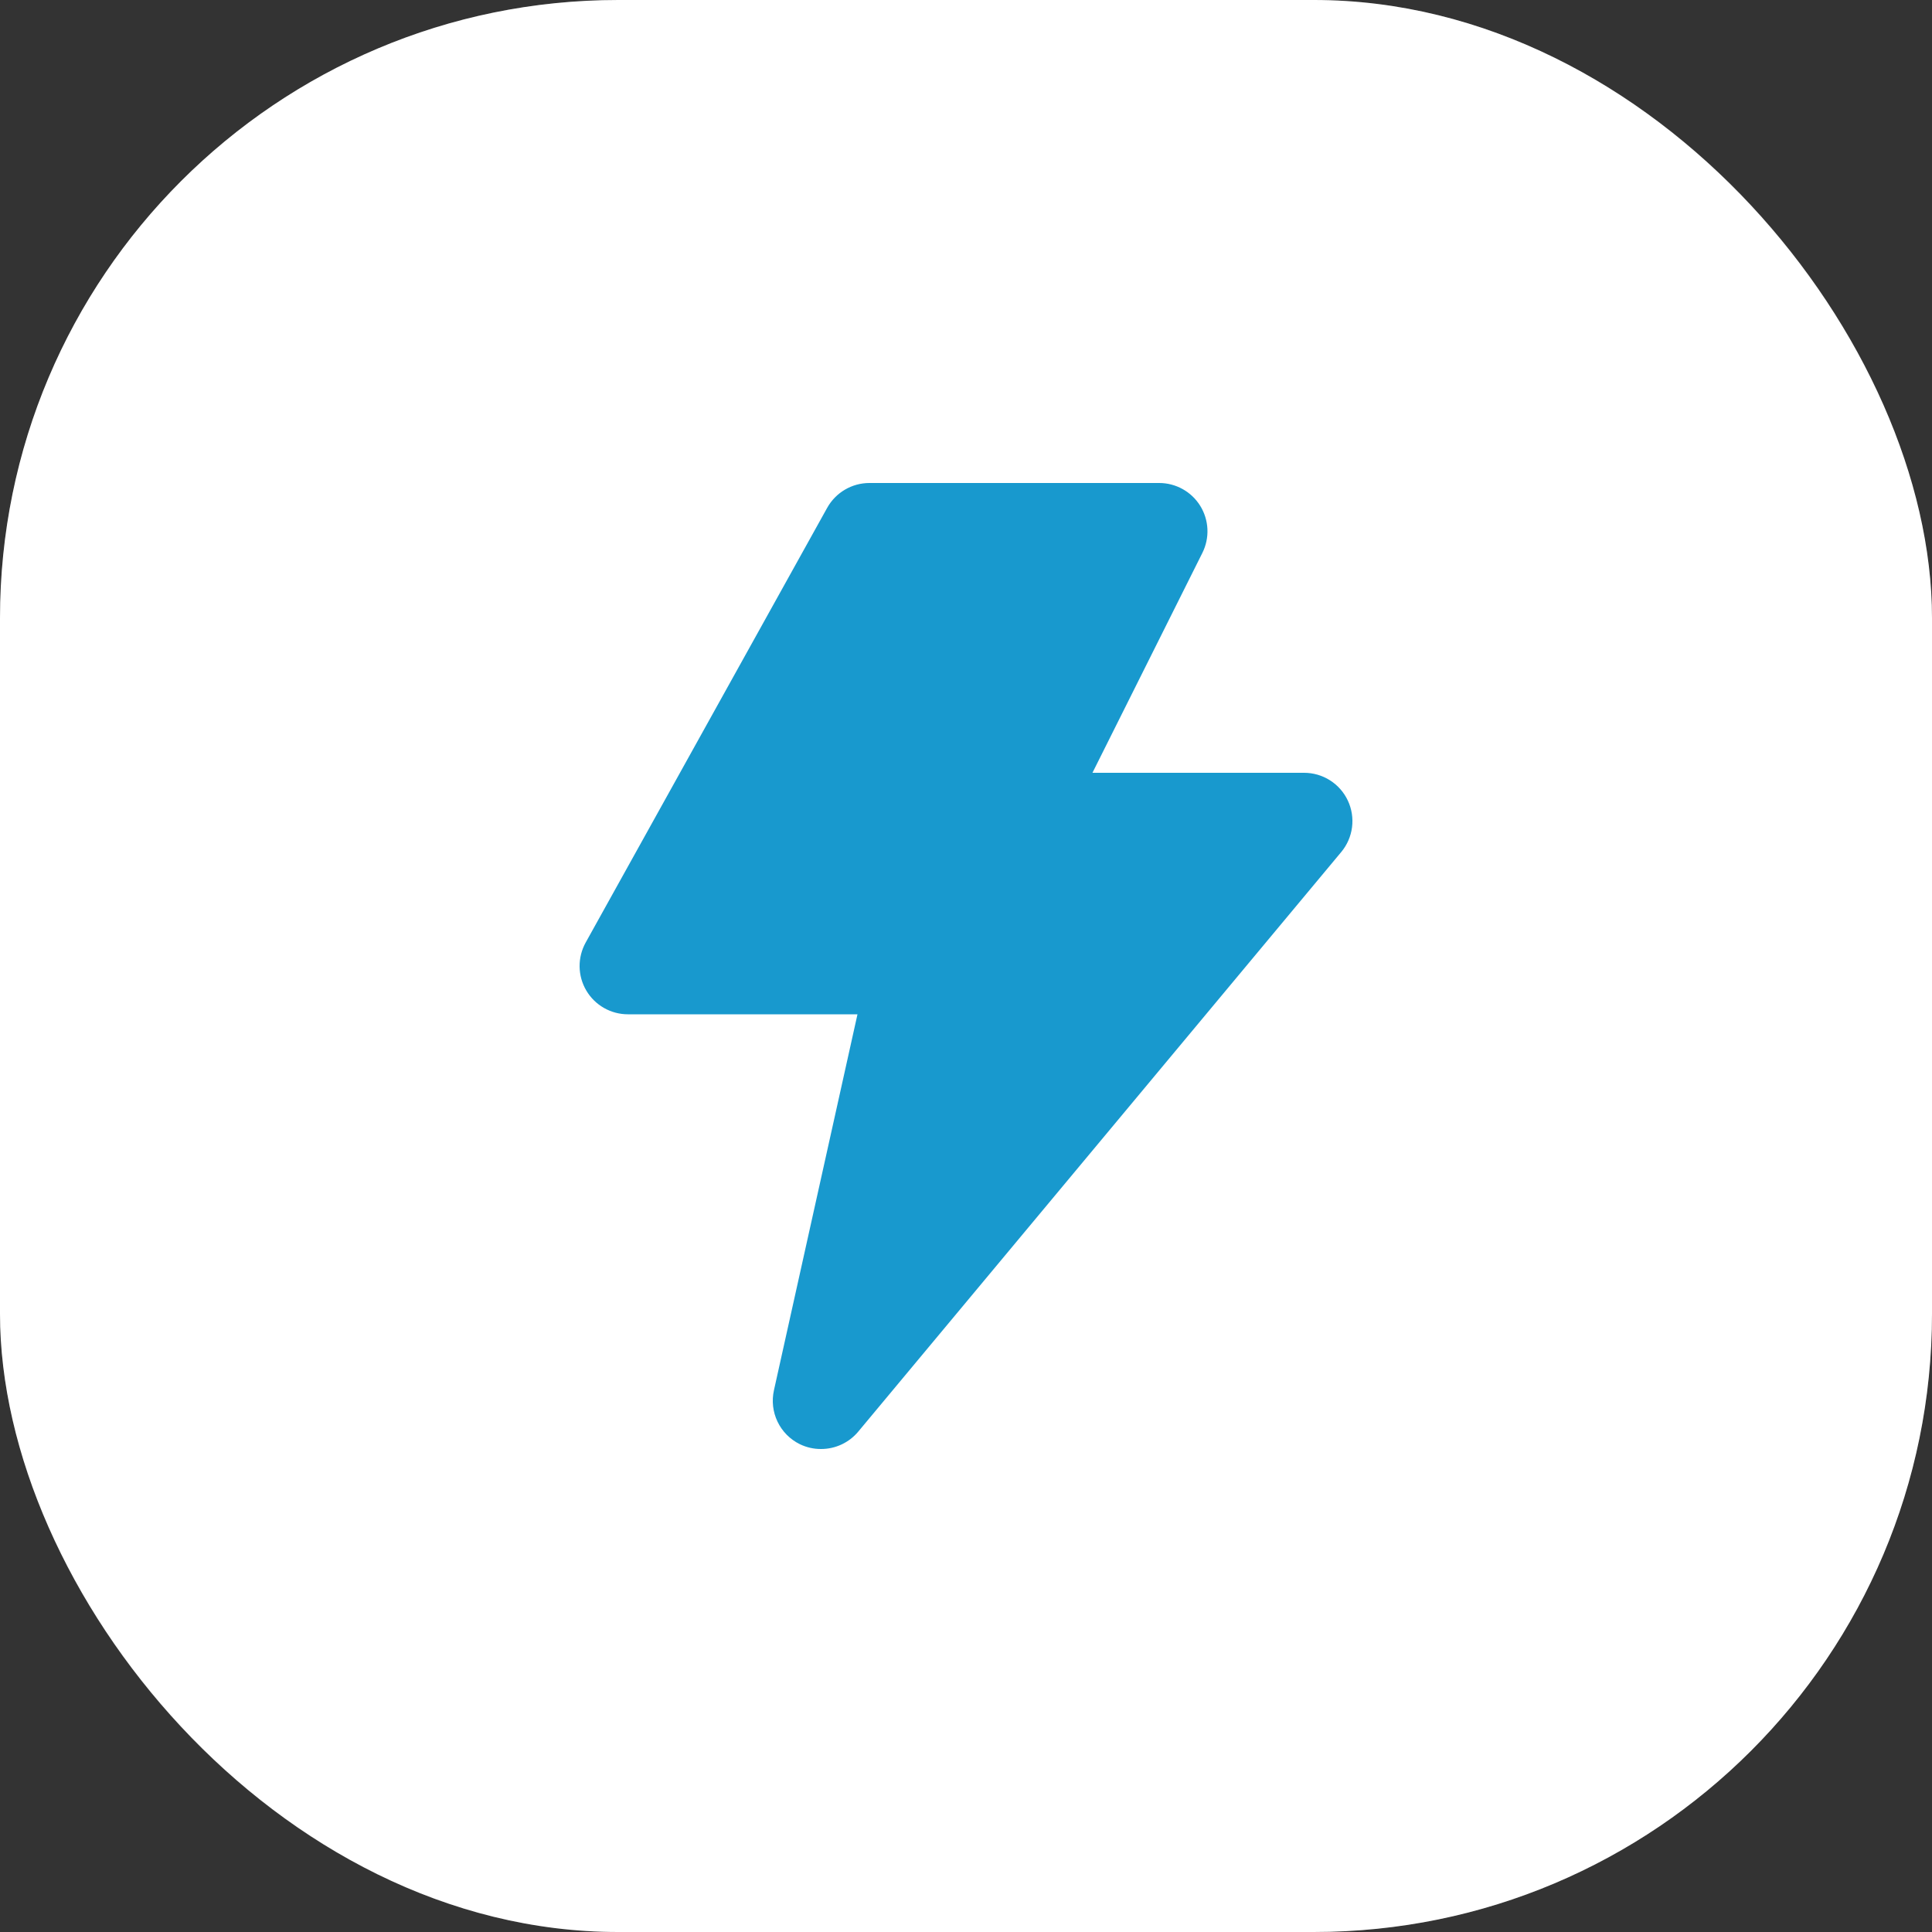 <?xml version="1.0" encoding="UTF-8"?> <svg xmlns="http://www.w3.org/2000/svg" width="100" height="100" viewBox="0 0 100 100" fill="none"><rect x="0" y="0" width="100" height="100" fill="#333333" stroke="none"/> <rect width="100" height="100" rx="32" fill="white"></rect> <path d="M69.765 41.44C69.564 41.01 69.243 40.645 68.842 40.39C68.441 40.135 67.975 40 67.5 40H56.545L62.235 28.617C62.425 28.236 62.515 27.813 62.496 27.387C62.477 26.962 62.349 26.548 62.126 26.186C61.902 25.824 61.589 25.524 61.217 25.317C60.845 25.109 60.426 25 60 25H45C44.554 25 44.117 25.119 43.733 25.345C43.349 25.571 43.032 25.895 42.815 26.285L30.315 48.785C30.104 49.166 29.995 49.595 30 50.03C30.005 50.466 30.124 50.892 30.345 51.267C30.566 51.643 30.881 51.954 31.259 52.17C31.637 52.386 32.065 52.5 32.5 52.5H44.383L40.06 71.957C39.937 72.506 40.002 73.079 40.245 73.586C40.487 74.092 40.893 74.502 41.398 74.75C41.741 74.917 42.118 75.003 42.5 75C42.867 75 43.229 74.92 43.562 74.764C43.894 74.609 44.188 74.382 44.423 74.1L69.423 44.1C69.727 43.735 69.92 43.291 69.981 42.82C70.041 42.349 69.967 41.87 69.765 41.44Z" fill="#1899CE"></path> <rect x="0.5" y="0.5" width="99" height="99" rx="31.5" stroke="white" stroke-opacity="0.15"></rect> </svg> 